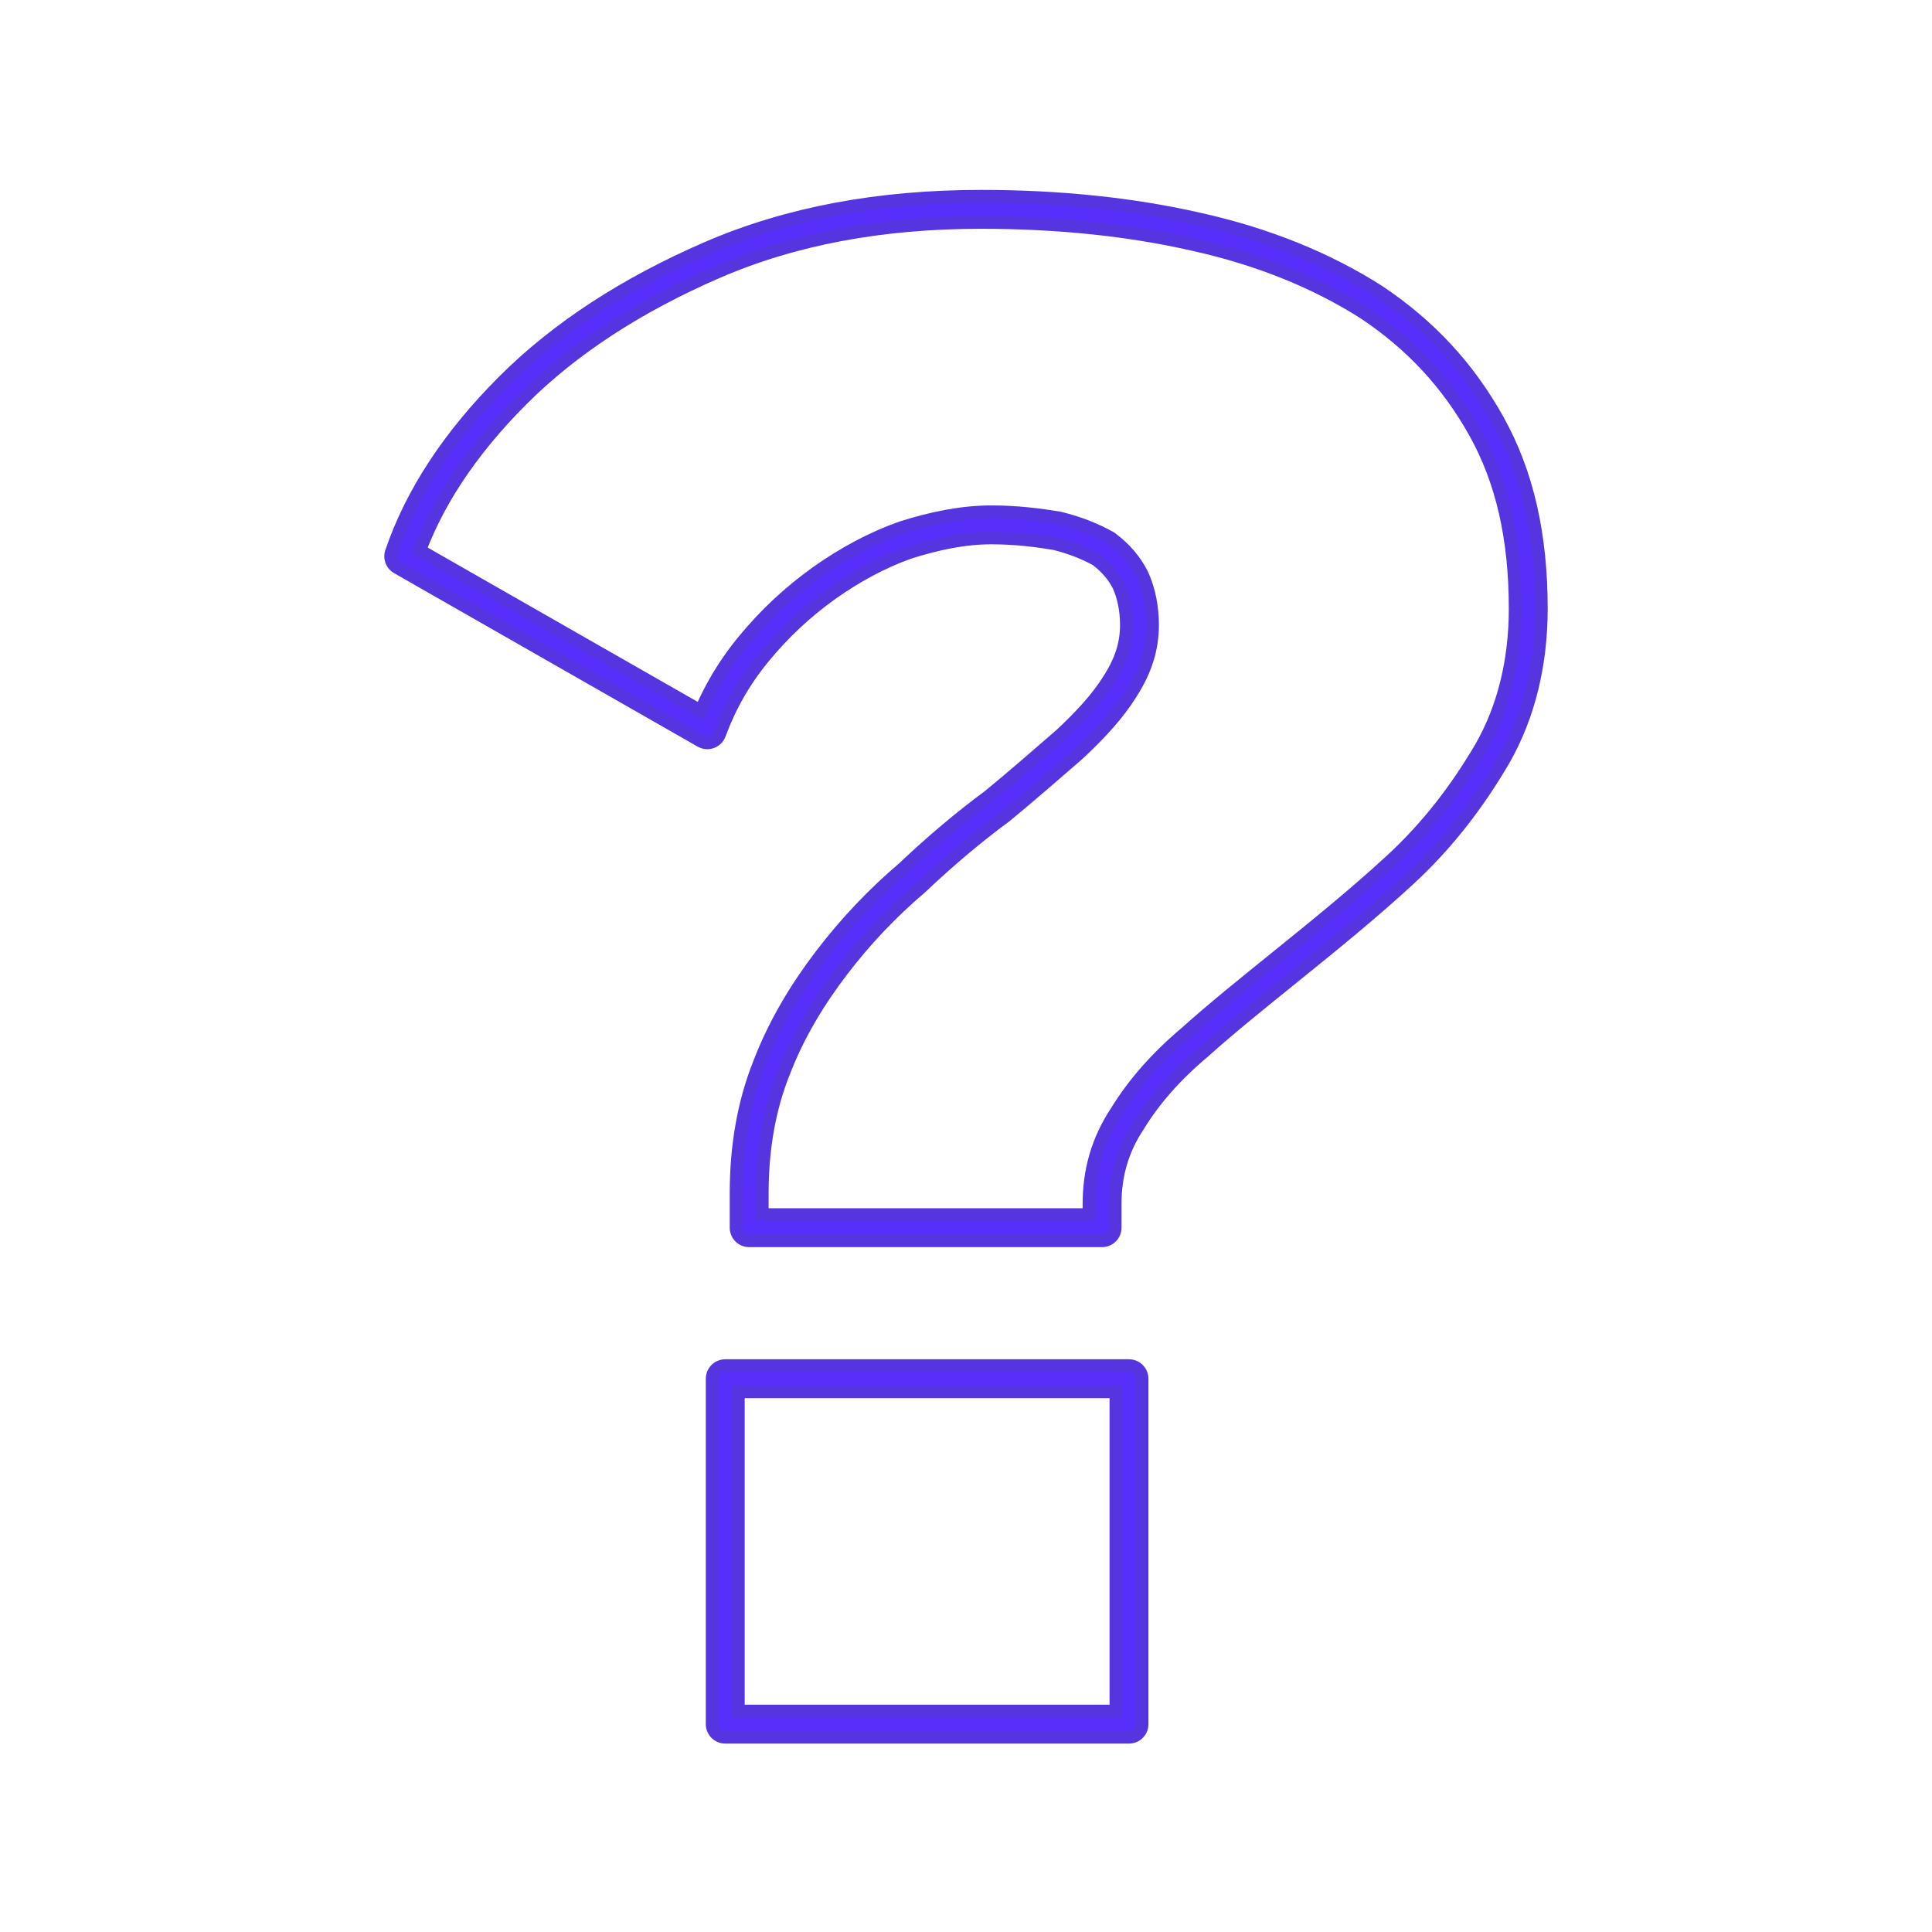 <?xml version="1.0" encoding="UTF-8"?>
<!-- Creator: CorelDRAW 2018 (64 bitů) -->
<svg xmlns="http://www.w3.org/2000/svg" xmlns:xlink="http://www.w3.org/1999/xlink" xml:space="preserve" width="120px" height="120px" version="1.1" style="shape-rendering:geometricPrecision; text-rendering:geometricPrecision; image-rendering:optimizeQuality; fill-rule:evenodd; clip-rule:evenodd" viewBox="0 0 12.92 12.92">
 <defs>
  <style type="text/css">
   <![CDATA[
    .str0 {stroke:#5634E0;stroke-width:0.26;stroke-linecap:round;stroke-linejoin:round;stroke-miterlimit:22.926}
    .str1 {stroke:#582FFA;stroke-width:0.09;stroke-linecap:round;stroke-linejoin:round;stroke-miterlimit:22.926}
    .fil0 {fill:none}
    .fil1 {fill:none;fill-rule:nonzero}
   ]]>
  </style>
 </defs>
 <g id="Vrstva_x0020_1">
  <polygon class="fil0" points="0,0 12.92,0 12.92,12.92 0,12.92 "></polygon>
  <g id="_2799826198880">
   <g>
    <path class="fil1 str0" d="M5.01 8.21l0 -0.23c0,-0.31 0.05,-0.59 0.15,-0.84 0.1,-0.26 0.24,-0.49 0.4,-0.7 0.16,-0.21 0.34,-0.4 0.54,-0.57 0.19,-0.18 0.38,-0.34 0.57,-0.48 0.17,-0.14 0.33,-0.28 0.48,-0.41 0.14,-0.13 0.26,-0.26 0.34,-0.39 0.09,-0.14 0.13,-0.27 0.13,-0.41 0,-0.11 -0.02,-0.21 -0.06,-0.3 -0.04,-0.08 -0.1,-0.15 -0.18,-0.21 -0.09,-0.05 -0.19,-0.09 -0.31,-0.12 -0.12,-0.02 -0.27,-0.04 -0.44,-0.04 -0.19,0 -0.38,0.04 -0.57,0.1 -0.2,0.07 -0.38,0.17 -0.55,0.29 -0.18,0.13 -0.33,0.27 -0.47,0.44 -0.14,0.17 -0.24,0.35 -0.31,0.54l-2.03 -1.16c0.13,-0.38 0.37,-0.75 0.73,-1.11 0.35,-0.35 0.8,-0.64 1.33,-0.87 0.53,-0.23 1.13,-0.34 1.8,-0.34 0.52,0 1,0.05 1.44,0.15 0.45,0.1 0.84,0.26 1.17,0.47 0.33,0.22 0.58,0.49 0.77,0.83 0.19,0.34 0.28,0.74 0.28,1.22 0,0.36 -0.08,0.69 -0.24,0.97 -0.17,0.29 -0.37,0.55 -0.62,0.78 -0.25,0.23 -0.51,0.44 -0.77,0.65 -0.21,0.17 -0.41,0.33 -0.6,0.5 -0.19,0.16 -0.34,0.33 -0.45,0.51 -0.12,0.18 -0.17,0.37 -0.17,0.57l0 0.16 -2.36 0zm-0.16 1.01l2.7 0 0 2.31 -2.7 0 0 -2.31z"></path>
   </g>
   <g>
    <path class="fil1 str1" d="M5.01 8.21l0 -0.23c0,-0.31 0.05,-0.59 0.15,-0.84 0.1,-0.26 0.24,-0.49 0.4,-0.7 0.16,-0.21 0.34,-0.4 0.54,-0.57 0.19,-0.18 0.38,-0.34 0.57,-0.48 0.17,-0.14 0.33,-0.28 0.48,-0.41 0.14,-0.13 0.26,-0.26 0.34,-0.39 0.09,-0.14 0.13,-0.27 0.13,-0.41 0,-0.11 -0.02,-0.21 -0.06,-0.3 -0.04,-0.08 -0.1,-0.15 -0.18,-0.21 -0.09,-0.05 -0.19,-0.09 -0.31,-0.12 -0.12,-0.02 -0.27,-0.04 -0.44,-0.04 -0.19,0 -0.38,0.04 -0.57,0.1 -0.2,0.07 -0.38,0.17 -0.55,0.29 -0.18,0.13 -0.33,0.27 -0.47,0.44 -0.14,0.17 -0.24,0.35 -0.31,0.54l-2.03 -1.16c0.13,-0.38 0.37,-0.75 0.73,-1.11 0.35,-0.35 0.8,-0.64 1.33,-0.87 0.53,-0.23 1.13,-0.34 1.8,-0.34 0.52,0 1,0.05 1.44,0.15 0.45,0.1 0.84,0.26 1.17,0.47 0.33,0.22 0.58,0.49 0.77,0.83 0.19,0.34 0.28,0.74 0.28,1.22 0,0.36 -0.08,0.69 -0.24,0.97 -0.17,0.29 -0.37,0.55 -0.62,0.78 -0.25,0.23 -0.51,0.44 -0.77,0.65 -0.21,0.17 -0.41,0.33 -0.6,0.5 -0.19,0.16 -0.34,0.33 -0.45,0.51 -0.12,0.18 -0.17,0.37 -0.17,0.57l0 0.16 -2.36 0zm-0.16 1.01l2.7 0 0 2.31 -2.7 0 0 -2.31z"></path>
   </g>
  </g>
 </g>
</svg>
